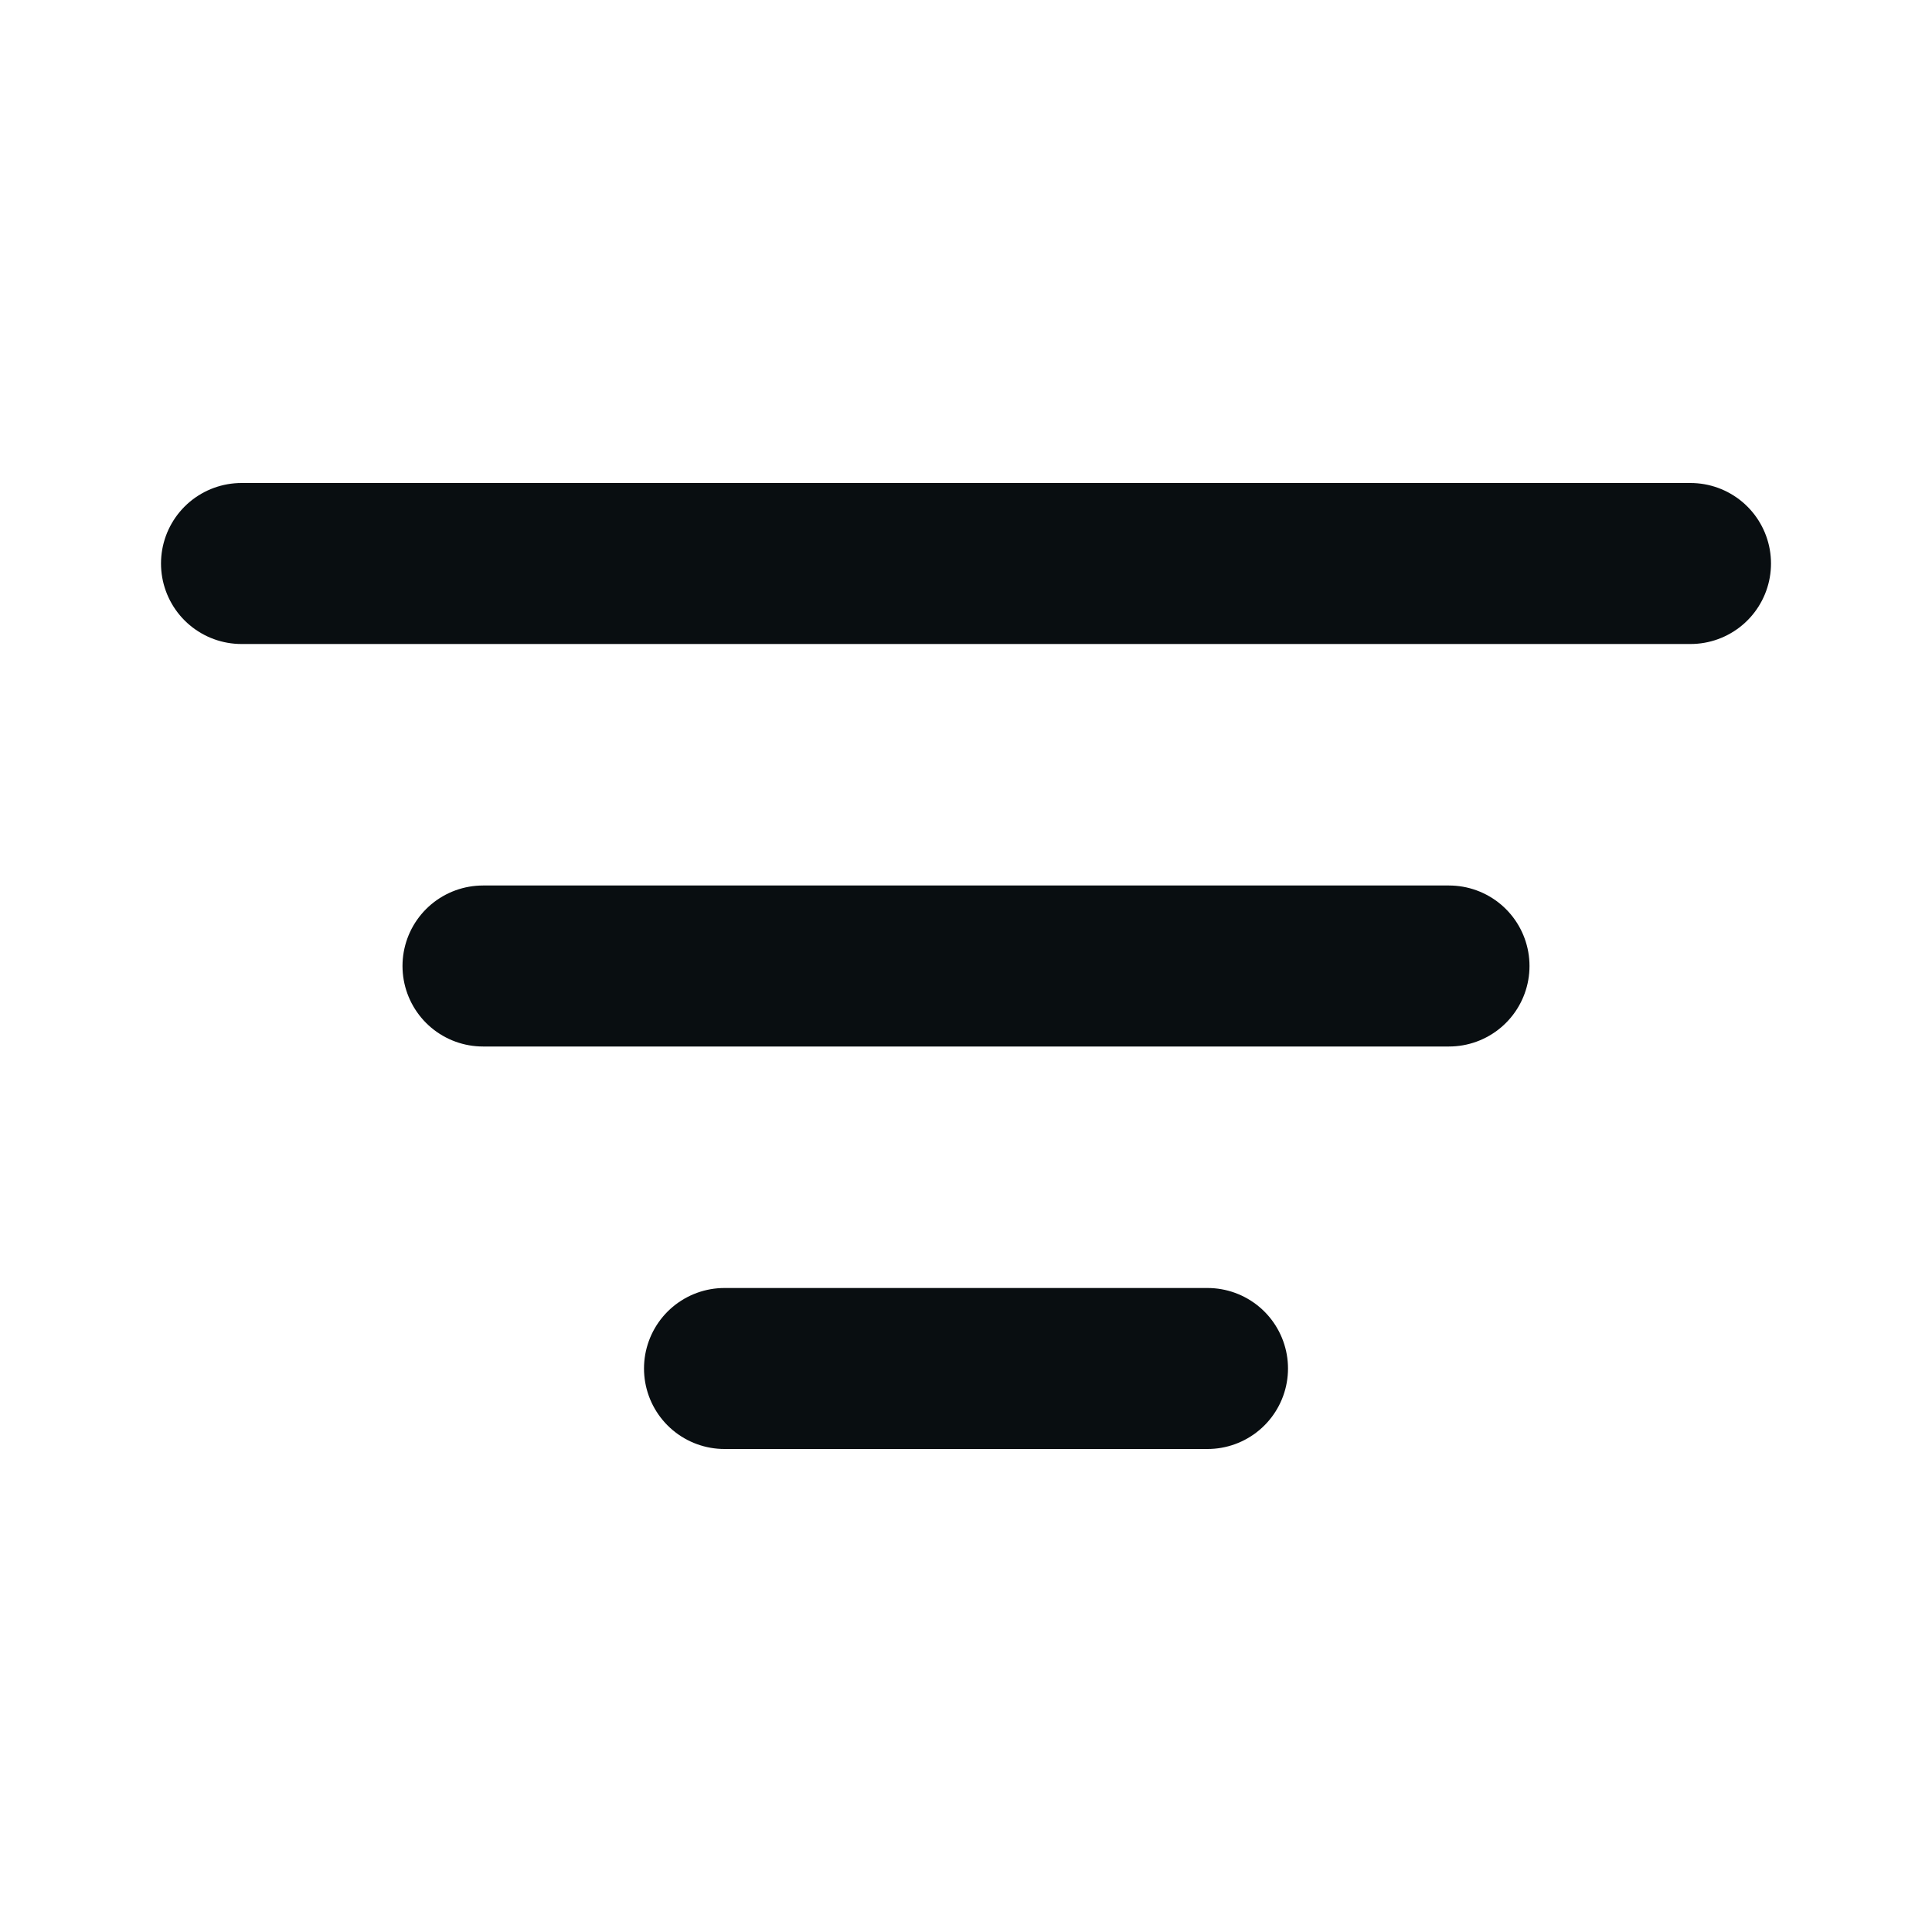 <svg width="24" height="24" viewBox="0 0 24 24" fill="none" xmlns="http://www.w3.org/2000/svg">
<path d="M18 12H6M21 7H3M15 17H9" stroke="#090E11" stroke-width="2" stroke-linecap="round" stroke-linejoin="round"/>
</svg>
